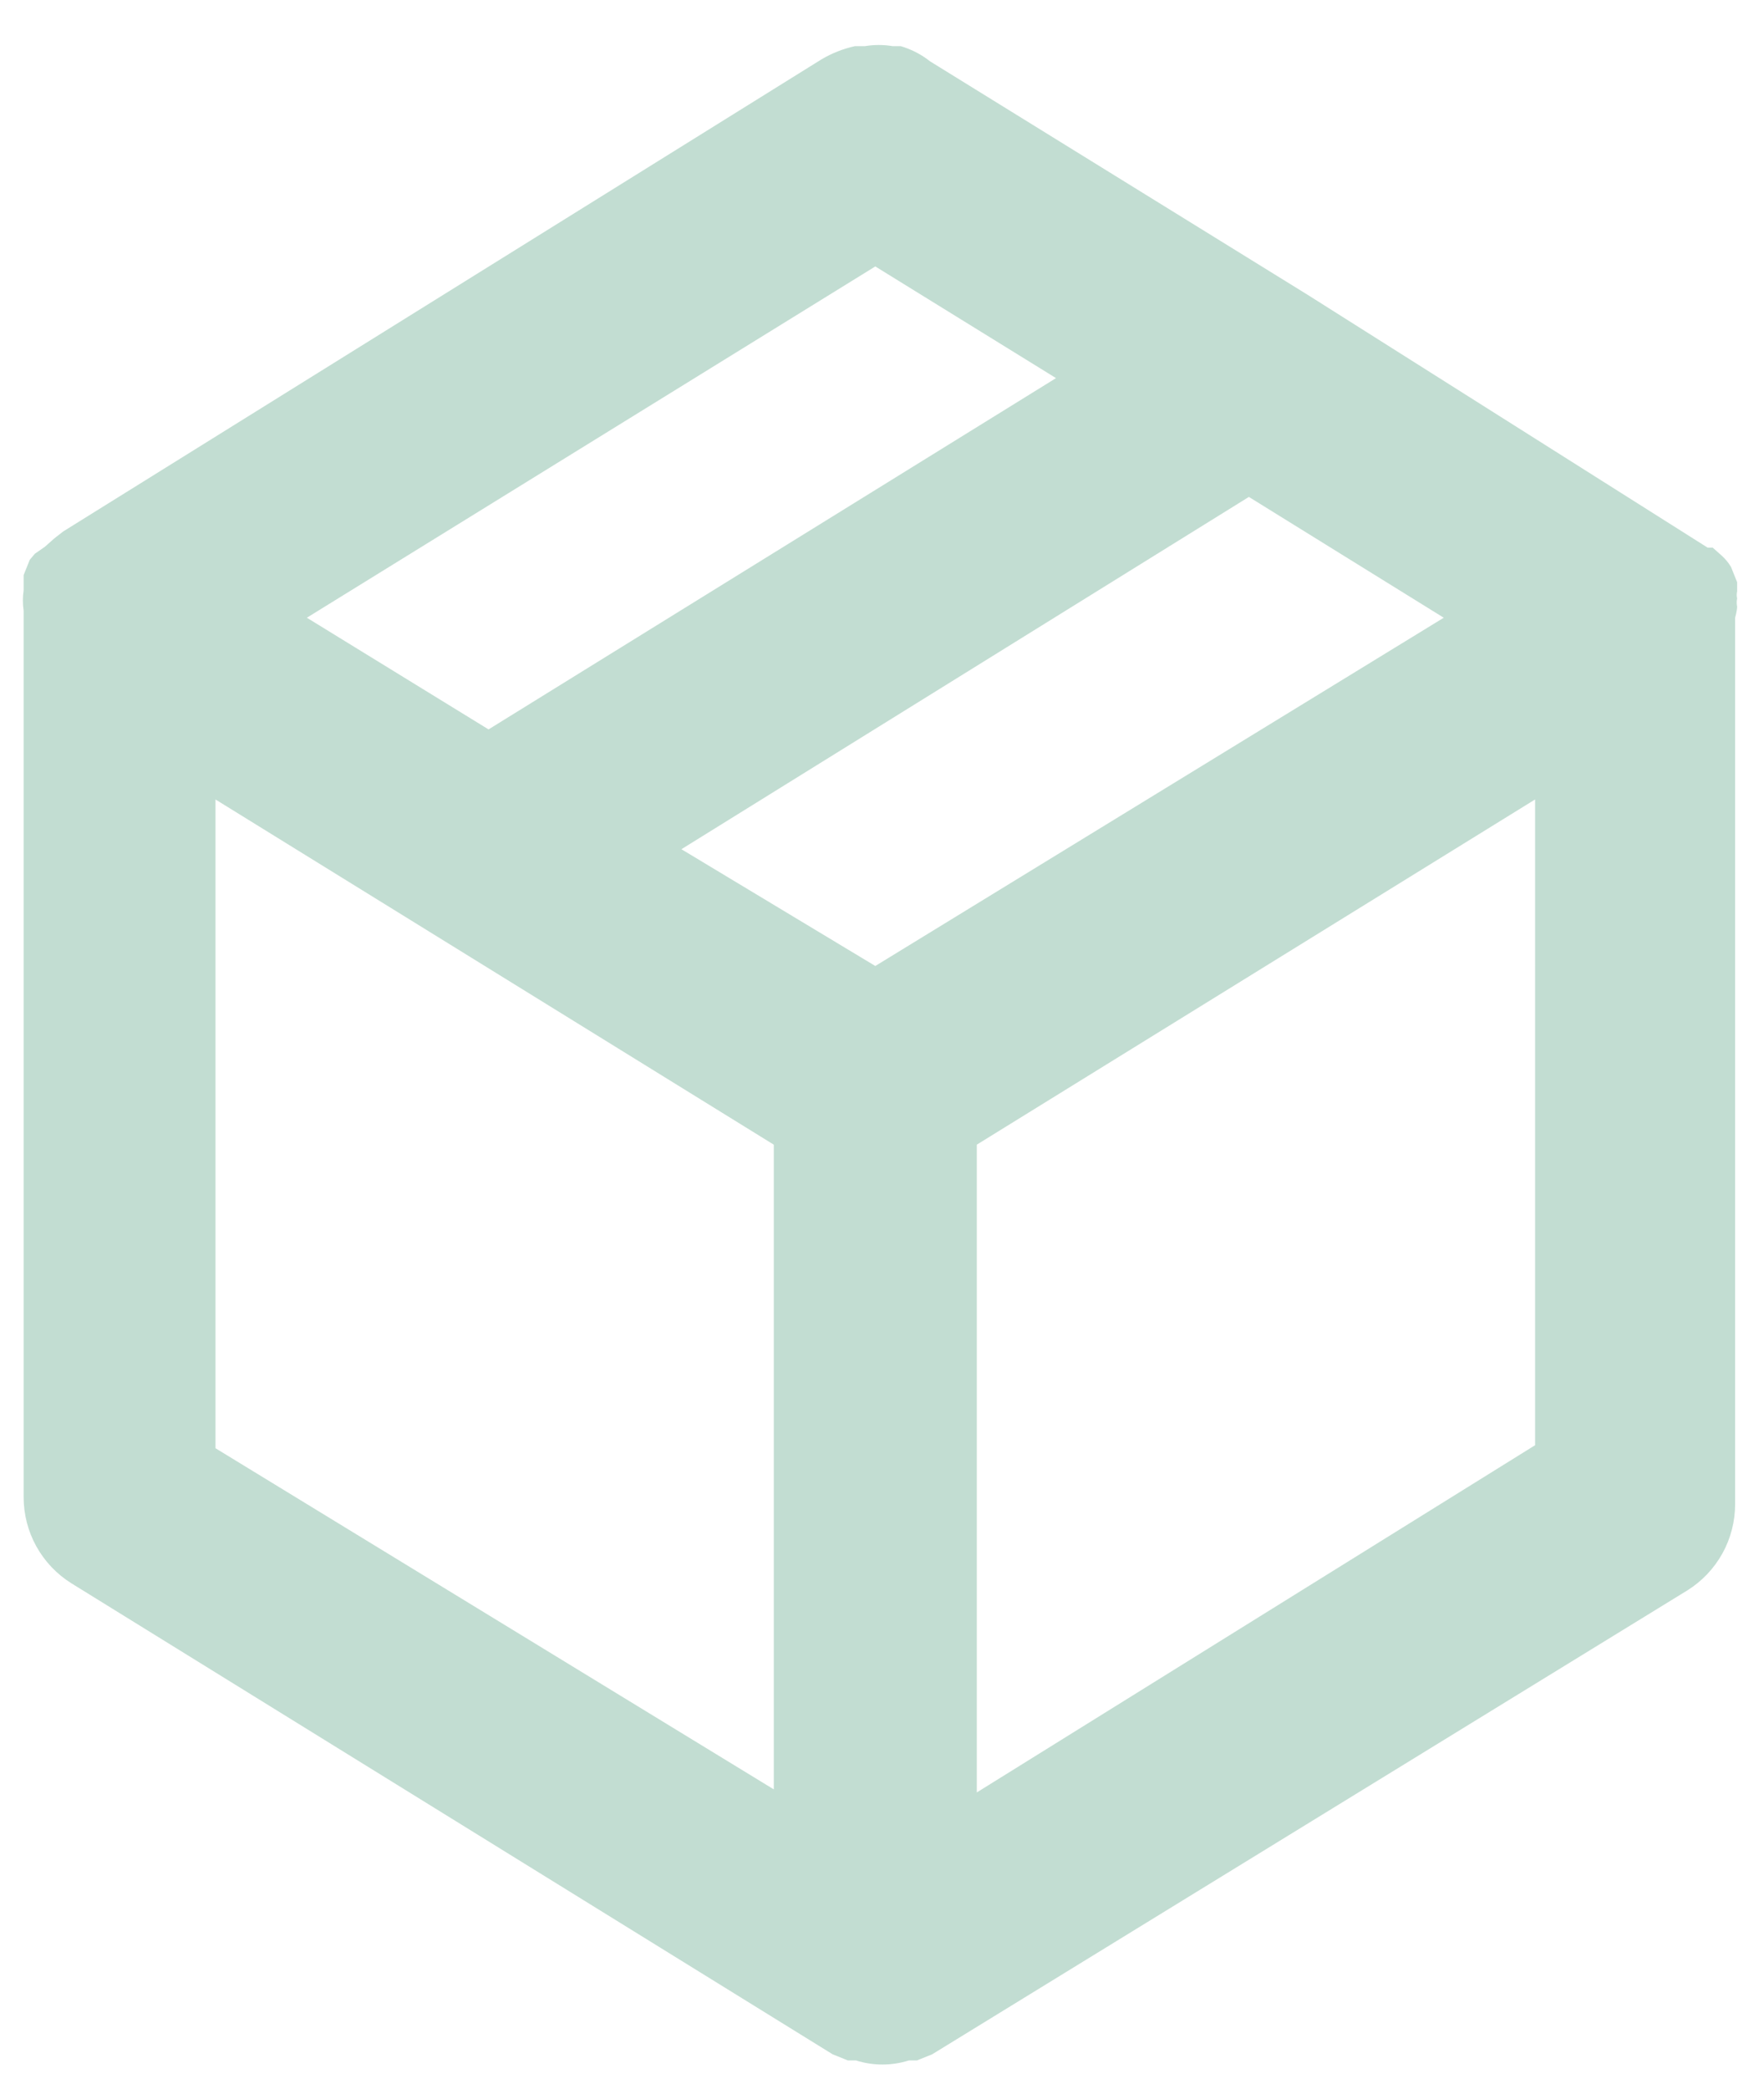 <?xml version="1.0" encoding="utf-8"?>
<!-- Generator: Adobe Illustrator 16.0.0, SVG Export Plug-In . SVG Version: 6.00 Build 0)  -->
<!DOCTYPE svg PUBLIC "-//W3C//DTD SVG 1.1//EN" "http://www.w3.org/Graphics/SVG/1.1/DTD/svg11.dtd">
<svg version="1.1" id="Layer_1" xmlns="http://www.w3.org/2000/svg" xmlns:xlink="http://www.w3.org/1999/xlink" x="0px" y="0px"
	 width="65.167px" height="77.167px" viewBox="12.664 5.796 65.167 77.167" enable-background="new 12.664 5.796 65.167 77.167"
	 xml:space="preserve">
<path fill="#C2DDD2" d="M76.838,28.2c-0.021-0.099-0.021-0.201,0-0.3c-0.02-0.086-0.02-0.176,0-0.263V27.3l-0.225-0.563
	c-0.092-0.153-0.206-0.292-0.338-0.413l-0.338-0.3H75.75l-14.775-9.337L47.025,8.063c-0.323-0.256-0.692-0.447-1.088-0.563h-0.301
	c-0.335-0.056-0.678-0.056-1.013,0H44.25c-0.436,0.096-0.854,0.261-1.236,0.487L15,25.425l-0.337,0.263l-0.337,0.3L13.95,26.25
	l-0.188,0.225l-0.225,0.563v0.337V27.6c-0.037,0.249-0.037,0.501,0,0.75v32.737c-0.001,0.638,0.16,1.265,0.468,1.822
	c0.308,0.557,0.754,1.027,1.294,1.365l28.125,17.398l0.563,0.227h0.301c0.634,0.201,1.316,0.201,1.951,0h0.299l0.563-0.227
	L75,64.537c0.541-0.338,0.986-0.808,1.295-1.365c0.309-0.557,0.469-1.185,0.469-1.821V28.612
	C76.764,28.612,76.838,28.35,76.838,28.2z M45,15.637l6.676,4.125L30.712,32.737L24,28.612L45,15.637z M41.25,71.887L20.625,59.287
	V35.325l20.625,12.75V71.887z M45,41.475l-7.163-4.313L58.801,24.15L66,28.612L45,41.475z M69.375,59.175L48.75,72V48.074
	l20.625-12.75V59.175z"/>
</svg>
